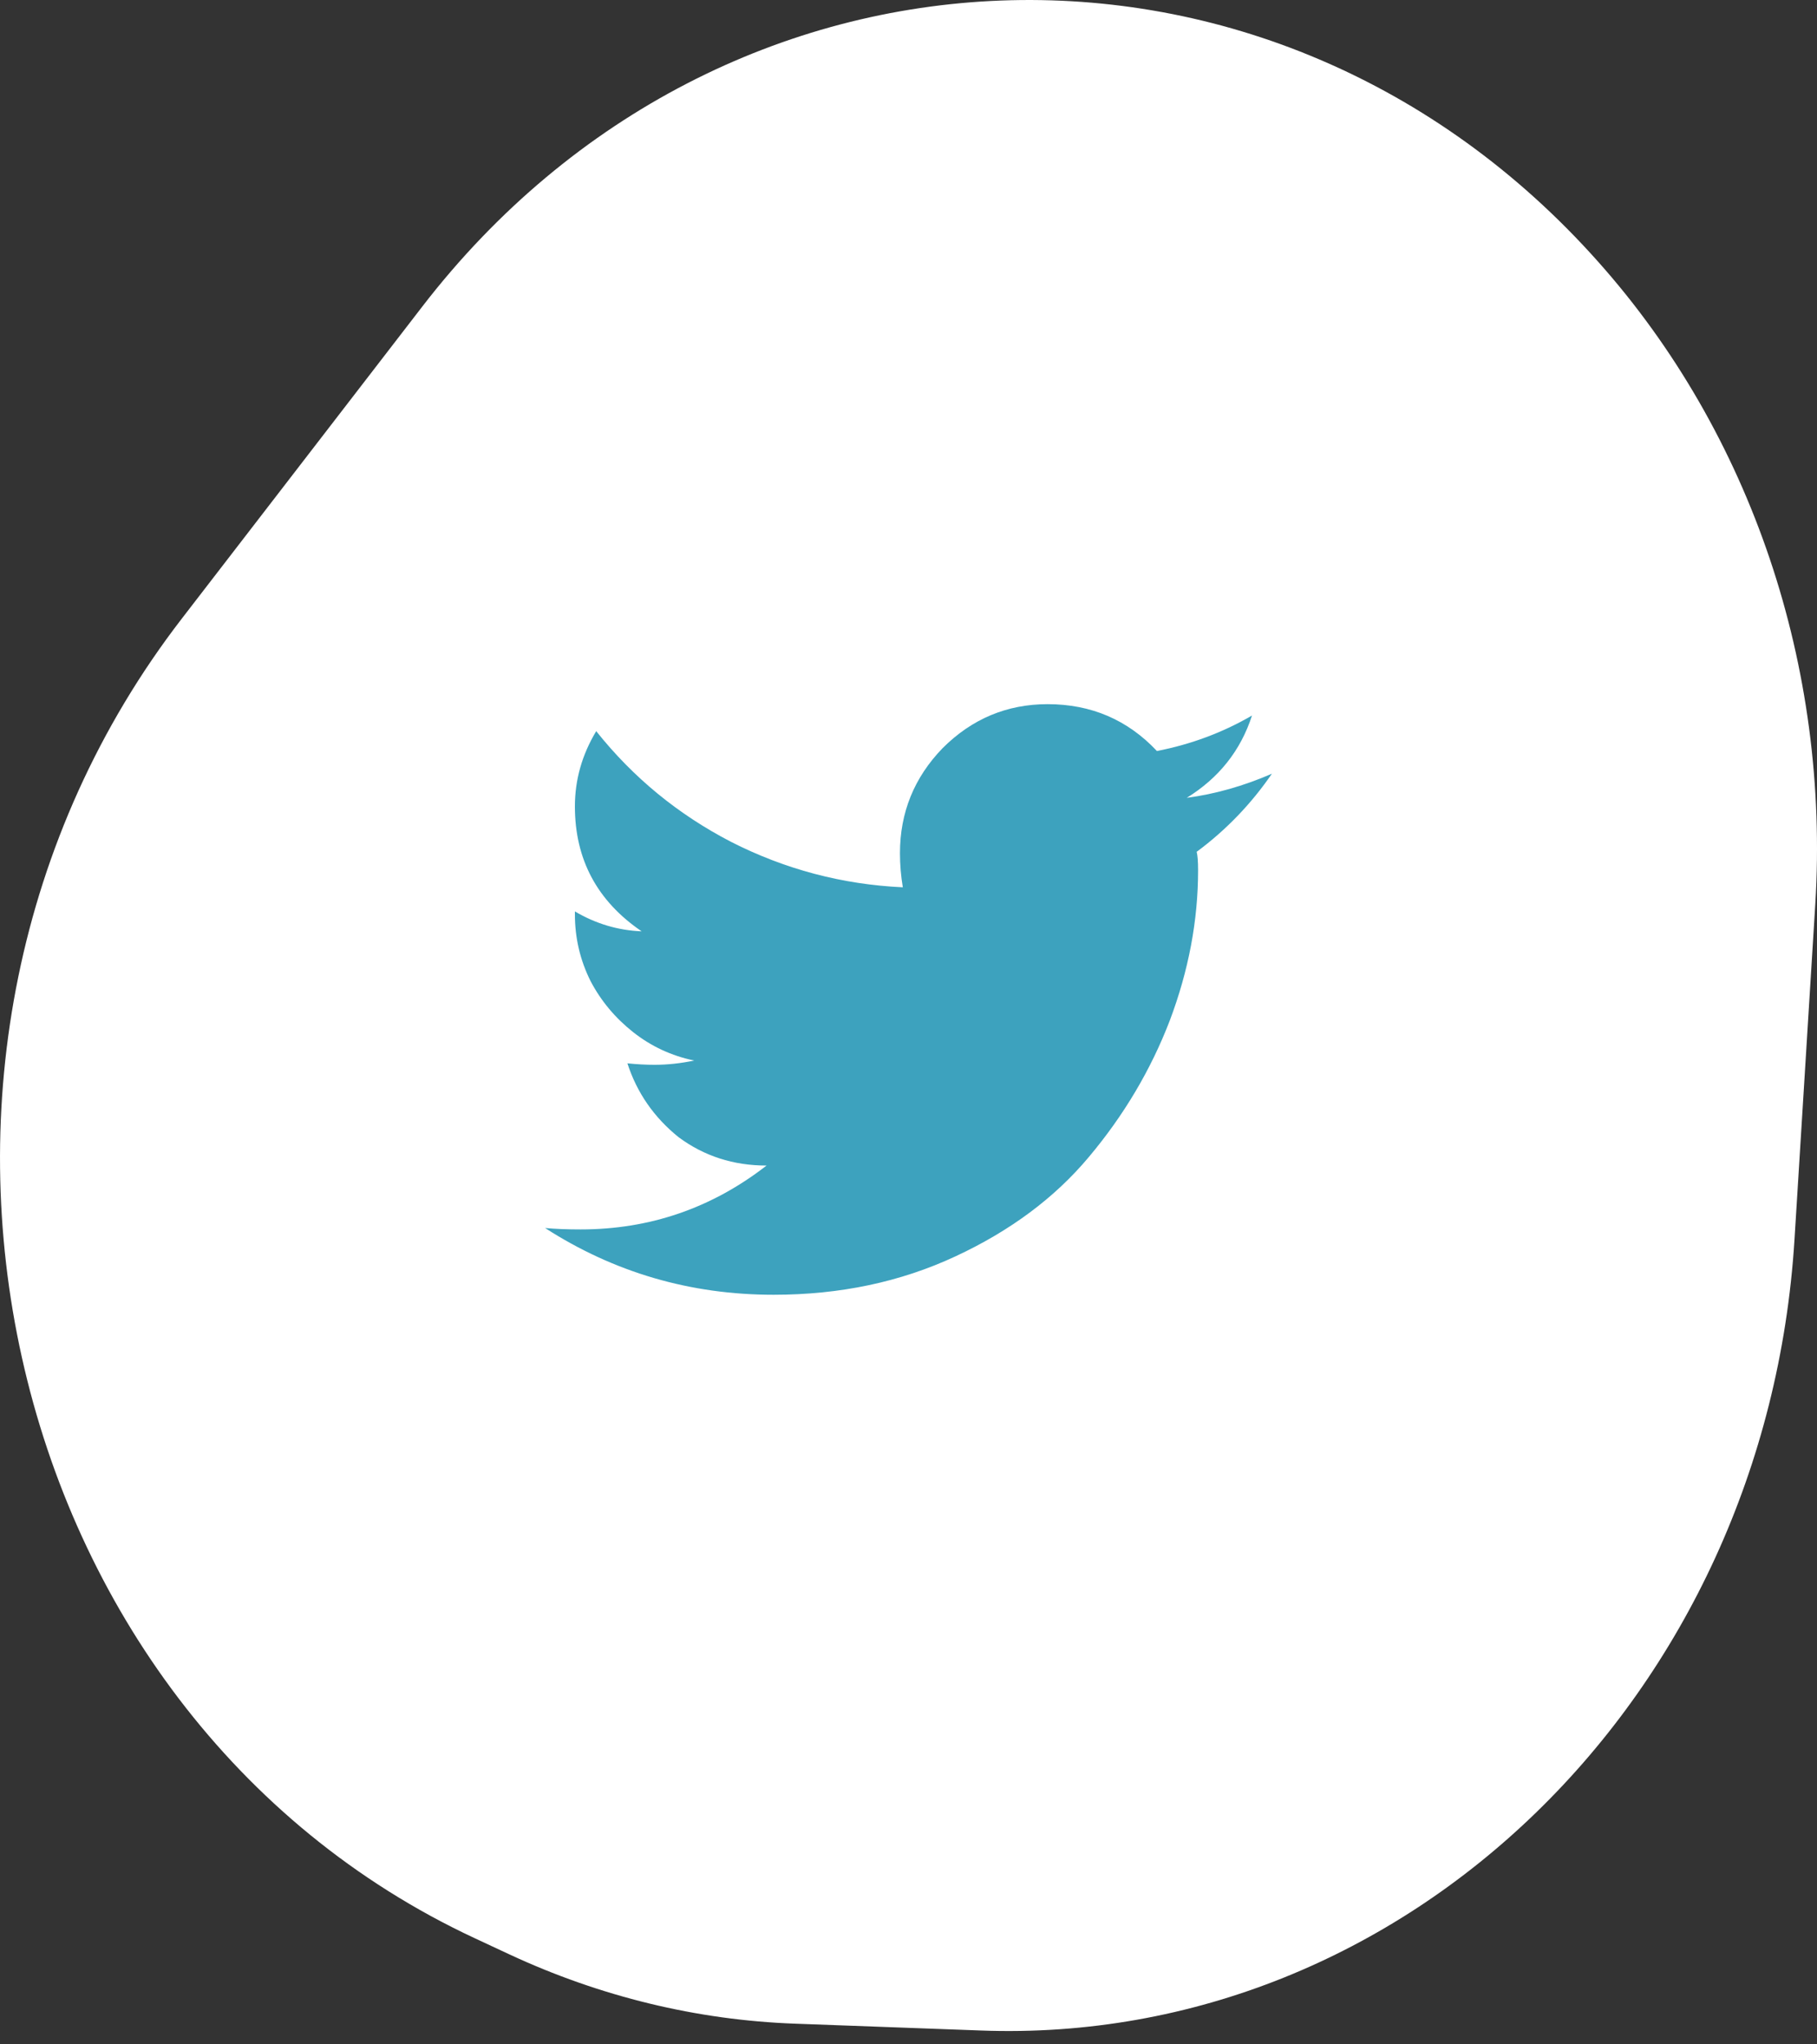 <svg width="40" height="45" viewBox="0 0 40 45" fill="none" xmlns="http://www.w3.org/2000/svg">
<rect x="0" y="0" width="40" height="45" fill="#333333" stroke="none"/>
<path d="M9.298 6.746L4.003 13.616C-3.383 23.191 -0.154 37.718 10.456 42.666L11.211 43.018C13.205 43.946 15.339 44.468 17.511 44.545L21.595 44.695C30.956 45.042 38.881 37.332 39.505 27.278L39.962 19.911C40.284 14.679 38.554 9.543 35.181 5.76C28.011 -2.298 15.915 -1.839 9.298 6.746Z" fill="white"/>
<path d="M26.344 18.75C26.365 18.833 26.375 18.969 26.375 19.156C26.375 20.26 26.167 21.365 25.75 22.469C25.333 23.552 24.74 24.552 23.969 25.469C23.219 26.365 22.24 27.094 21.031 27.656C19.823 28.219 18.49 28.5 17.031 28.5C15.198 28.5 13.521 28.01 12 27.031C12.229 27.052 12.49 27.062 12.781 27.062C14.302 27.062 15.667 26.594 16.875 25.656C16.146 25.656 15.5 25.448 14.938 25.031C14.396 24.594 14.021 24.052 13.812 23.406C14.021 23.427 14.219 23.438 14.406 23.438C14.698 23.438 14.99 23.406 15.281 23.344C14.781 23.24 14.333 23.031 13.938 22.719C13.542 22.406 13.229 22.031 13 21.594C12.771 21.135 12.656 20.646 12.656 20.125V20.062C13.115 20.333 13.604 20.479 14.125 20.5C13.146 19.833 12.656 18.917 12.656 17.75C12.656 17.167 12.812 16.615 13.125 16.094C13.938 17.115 14.927 17.927 16.094 18.531C17.281 19.135 18.542 19.469 19.875 19.531C19.833 19.281 19.812 19.031 19.812 18.781C19.812 17.885 20.125 17.115 20.75 16.469C21.396 15.823 22.167 15.5 23.062 15.5C24.021 15.5 24.823 15.844 25.469 16.531C26.219 16.385 26.917 16.125 27.562 15.75C27.312 16.521 26.833 17.125 26.125 17.562C26.75 17.479 27.375 17.302 28 17.031C27.542 17.698 26.99 18.271 26.344 18.75Z" fill="#3DA2BE"/>
</svg>

